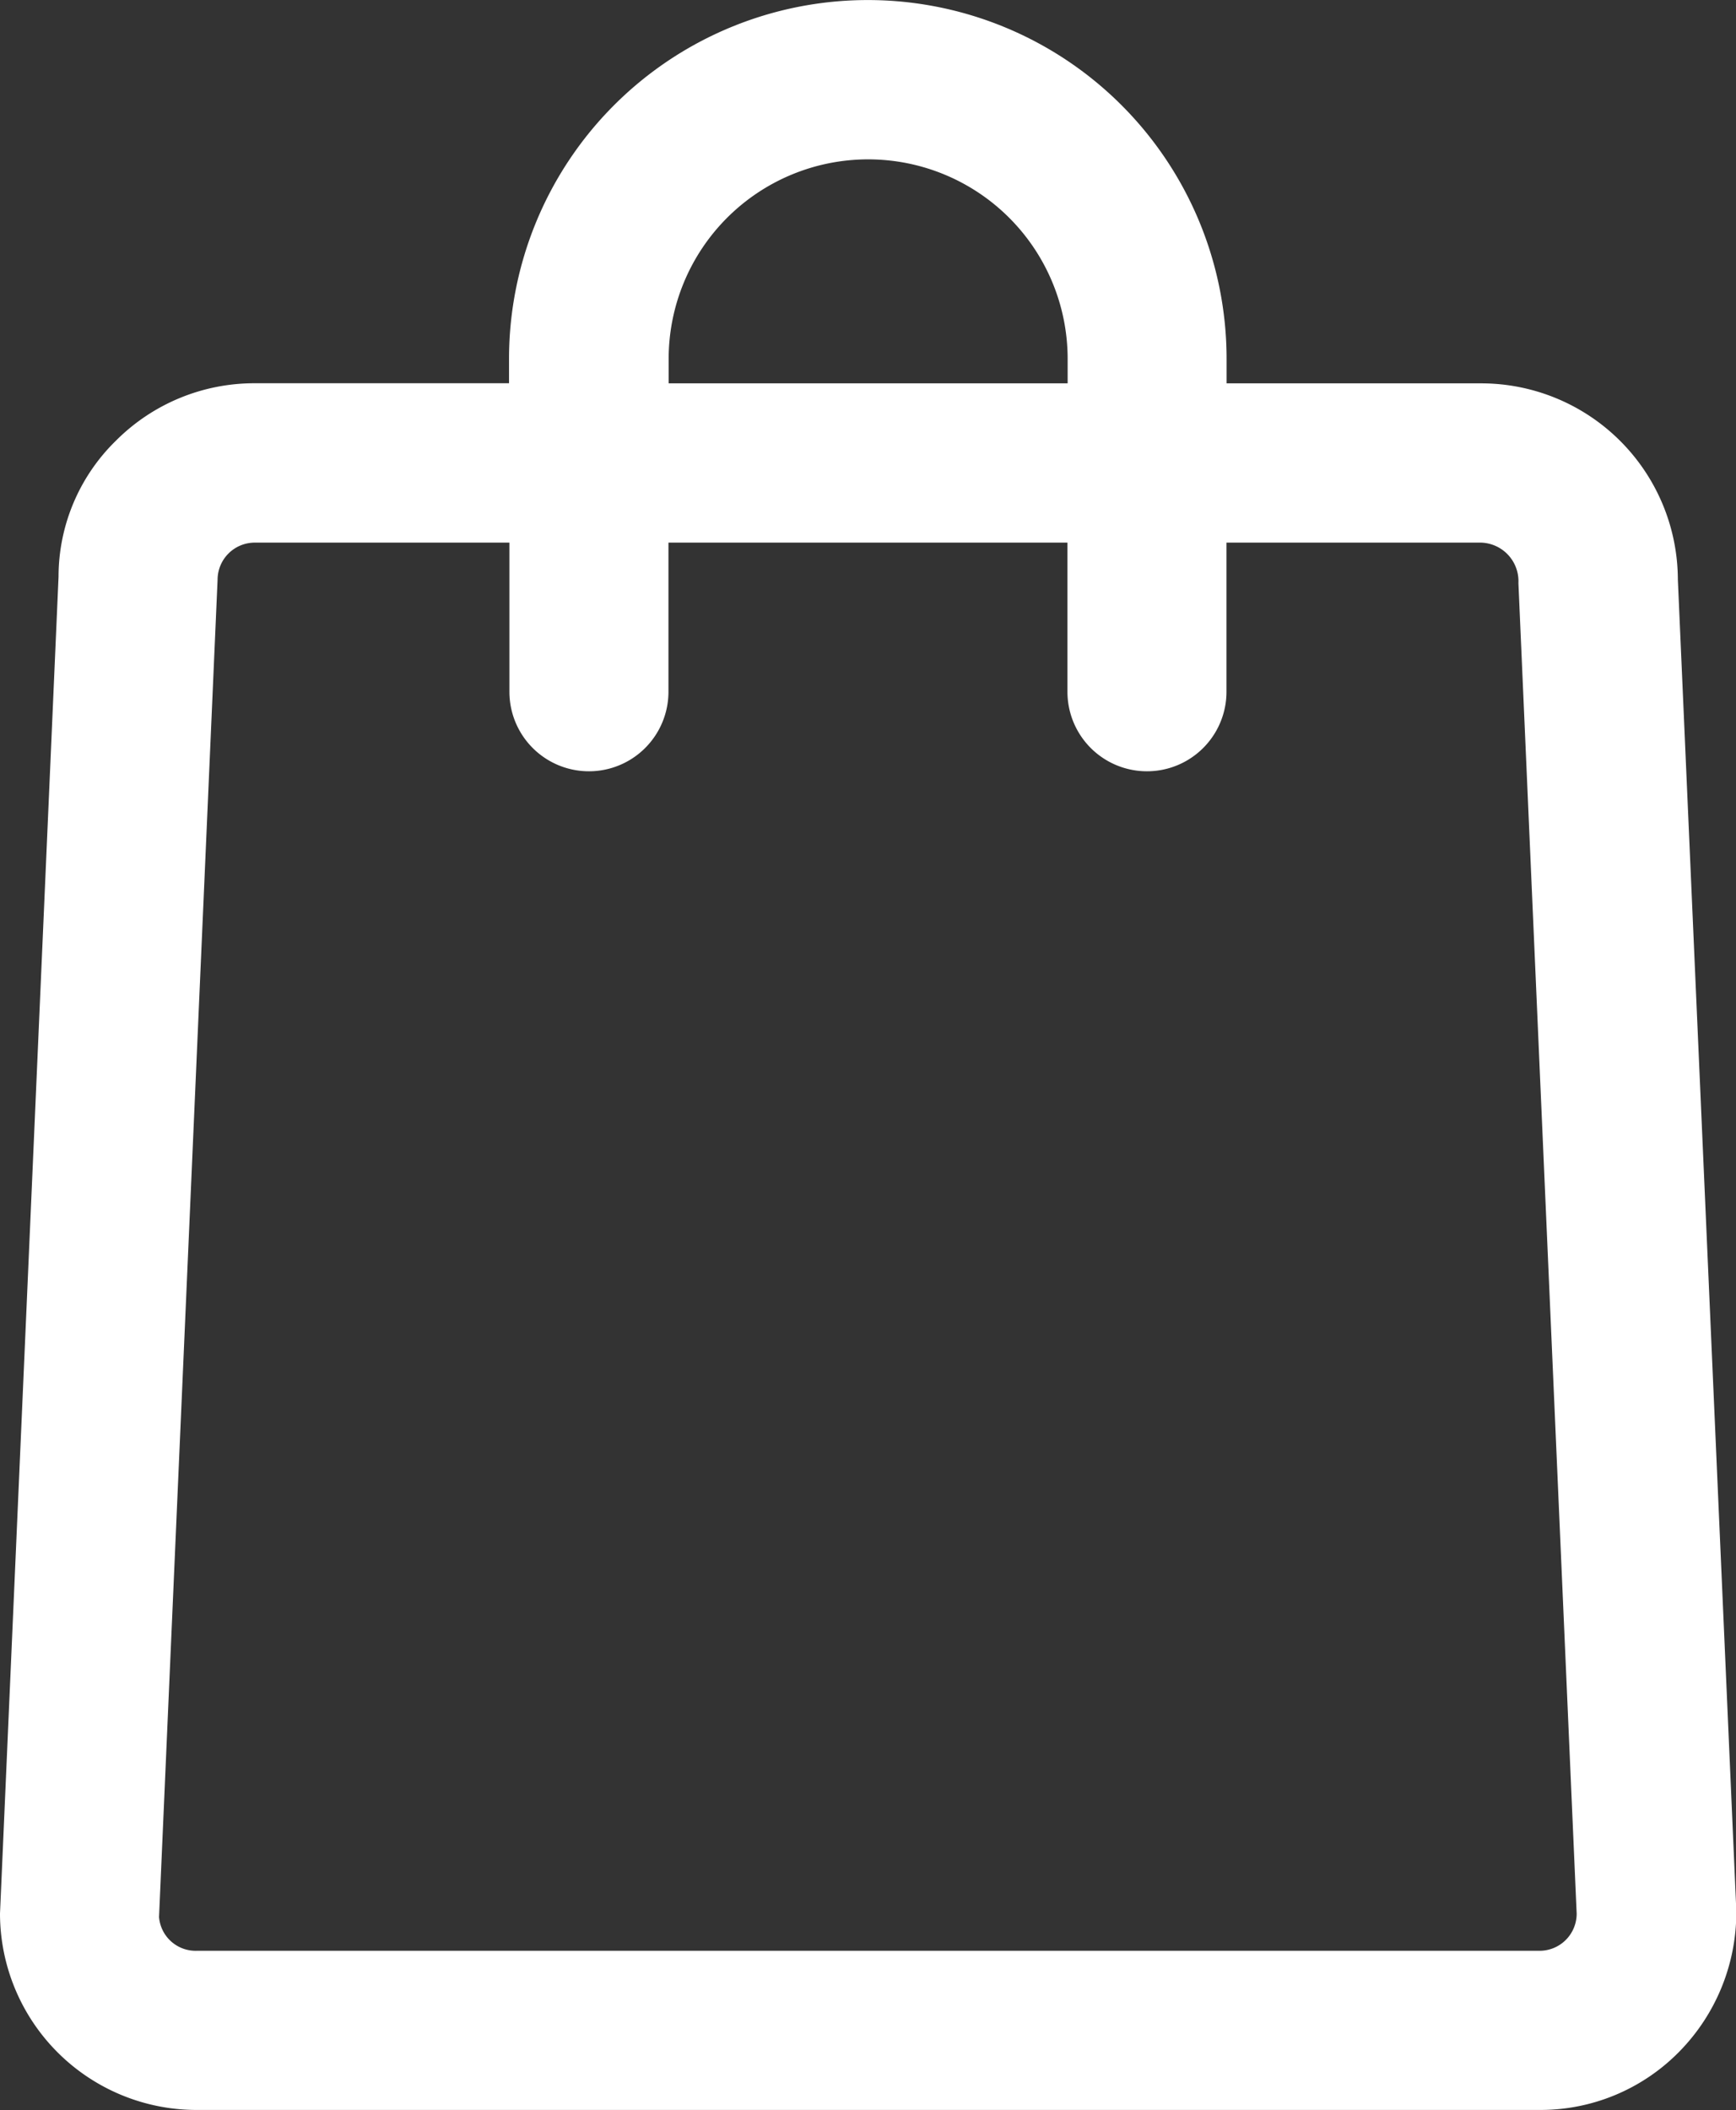 <svg id="Group_159" data-name="Group 159" xmlns="http://www.w3.org/2000/svg" xmlns:xlink="http://www.w3.org/1999/xlink" width="17.465" height="21.224" viewBox="0 0 17.465 21.224">
  <rect x="0" y="0" width="17.465" height="21.224" fill="#333333" stroke="none"/>
  <defs>
    <clipPath id="clip-path">
      <rect id="Rectangle_69" data-name="Rectangle 69" width="17.465" height="21.224" fill="#fff" stroke="rgba(0,0,0,0)" stroke-width="1"/>
    </clipPath>
  </defs>
  <g id="Group_158" data-name="Group 158" clip-path="url(#clip-path)">
    <path id="Path_77" data-name="Path 77" d="M16.88,5.828A1.979,1.979,0,0,0,14.9,3.855h-2.56V3.609a3.609,3.609,0,1,0-7.219,0v.245H2.564a1.965,1.965,0,0,0-1.395.575A1.912,1.912,0,0,0,.589,5.8L0,19.247a1.978,1.978,0,0,0,1.977,1.975H15.491a1.955,1.955,0,0,0,1.4-.583,2,2,0,0,0,.577-1.427ZM10.741,3.855H6.727V3.609a2.007,2.007,0,1,1,4.014,0ZM2.189,5.83a.374.374,0,0,1,.374-.373H5.125v1.5a.8.8,0,0,0,1.6,0v-1.5h4.014v1.5a.8.8,0,0,0,1.6,0v-1.5H14.9a.388.388,0,0,1,.376.407l.586,13.383a.373.373,0,0,1-.373.374H1.977a.369.369,0,0,1-.377-.34Z" transform="translate(0 0.001)" fill="#fff" stroke="rgba(0,0,0,0)" stroke-width="1"/>
  </g>
</svg>
